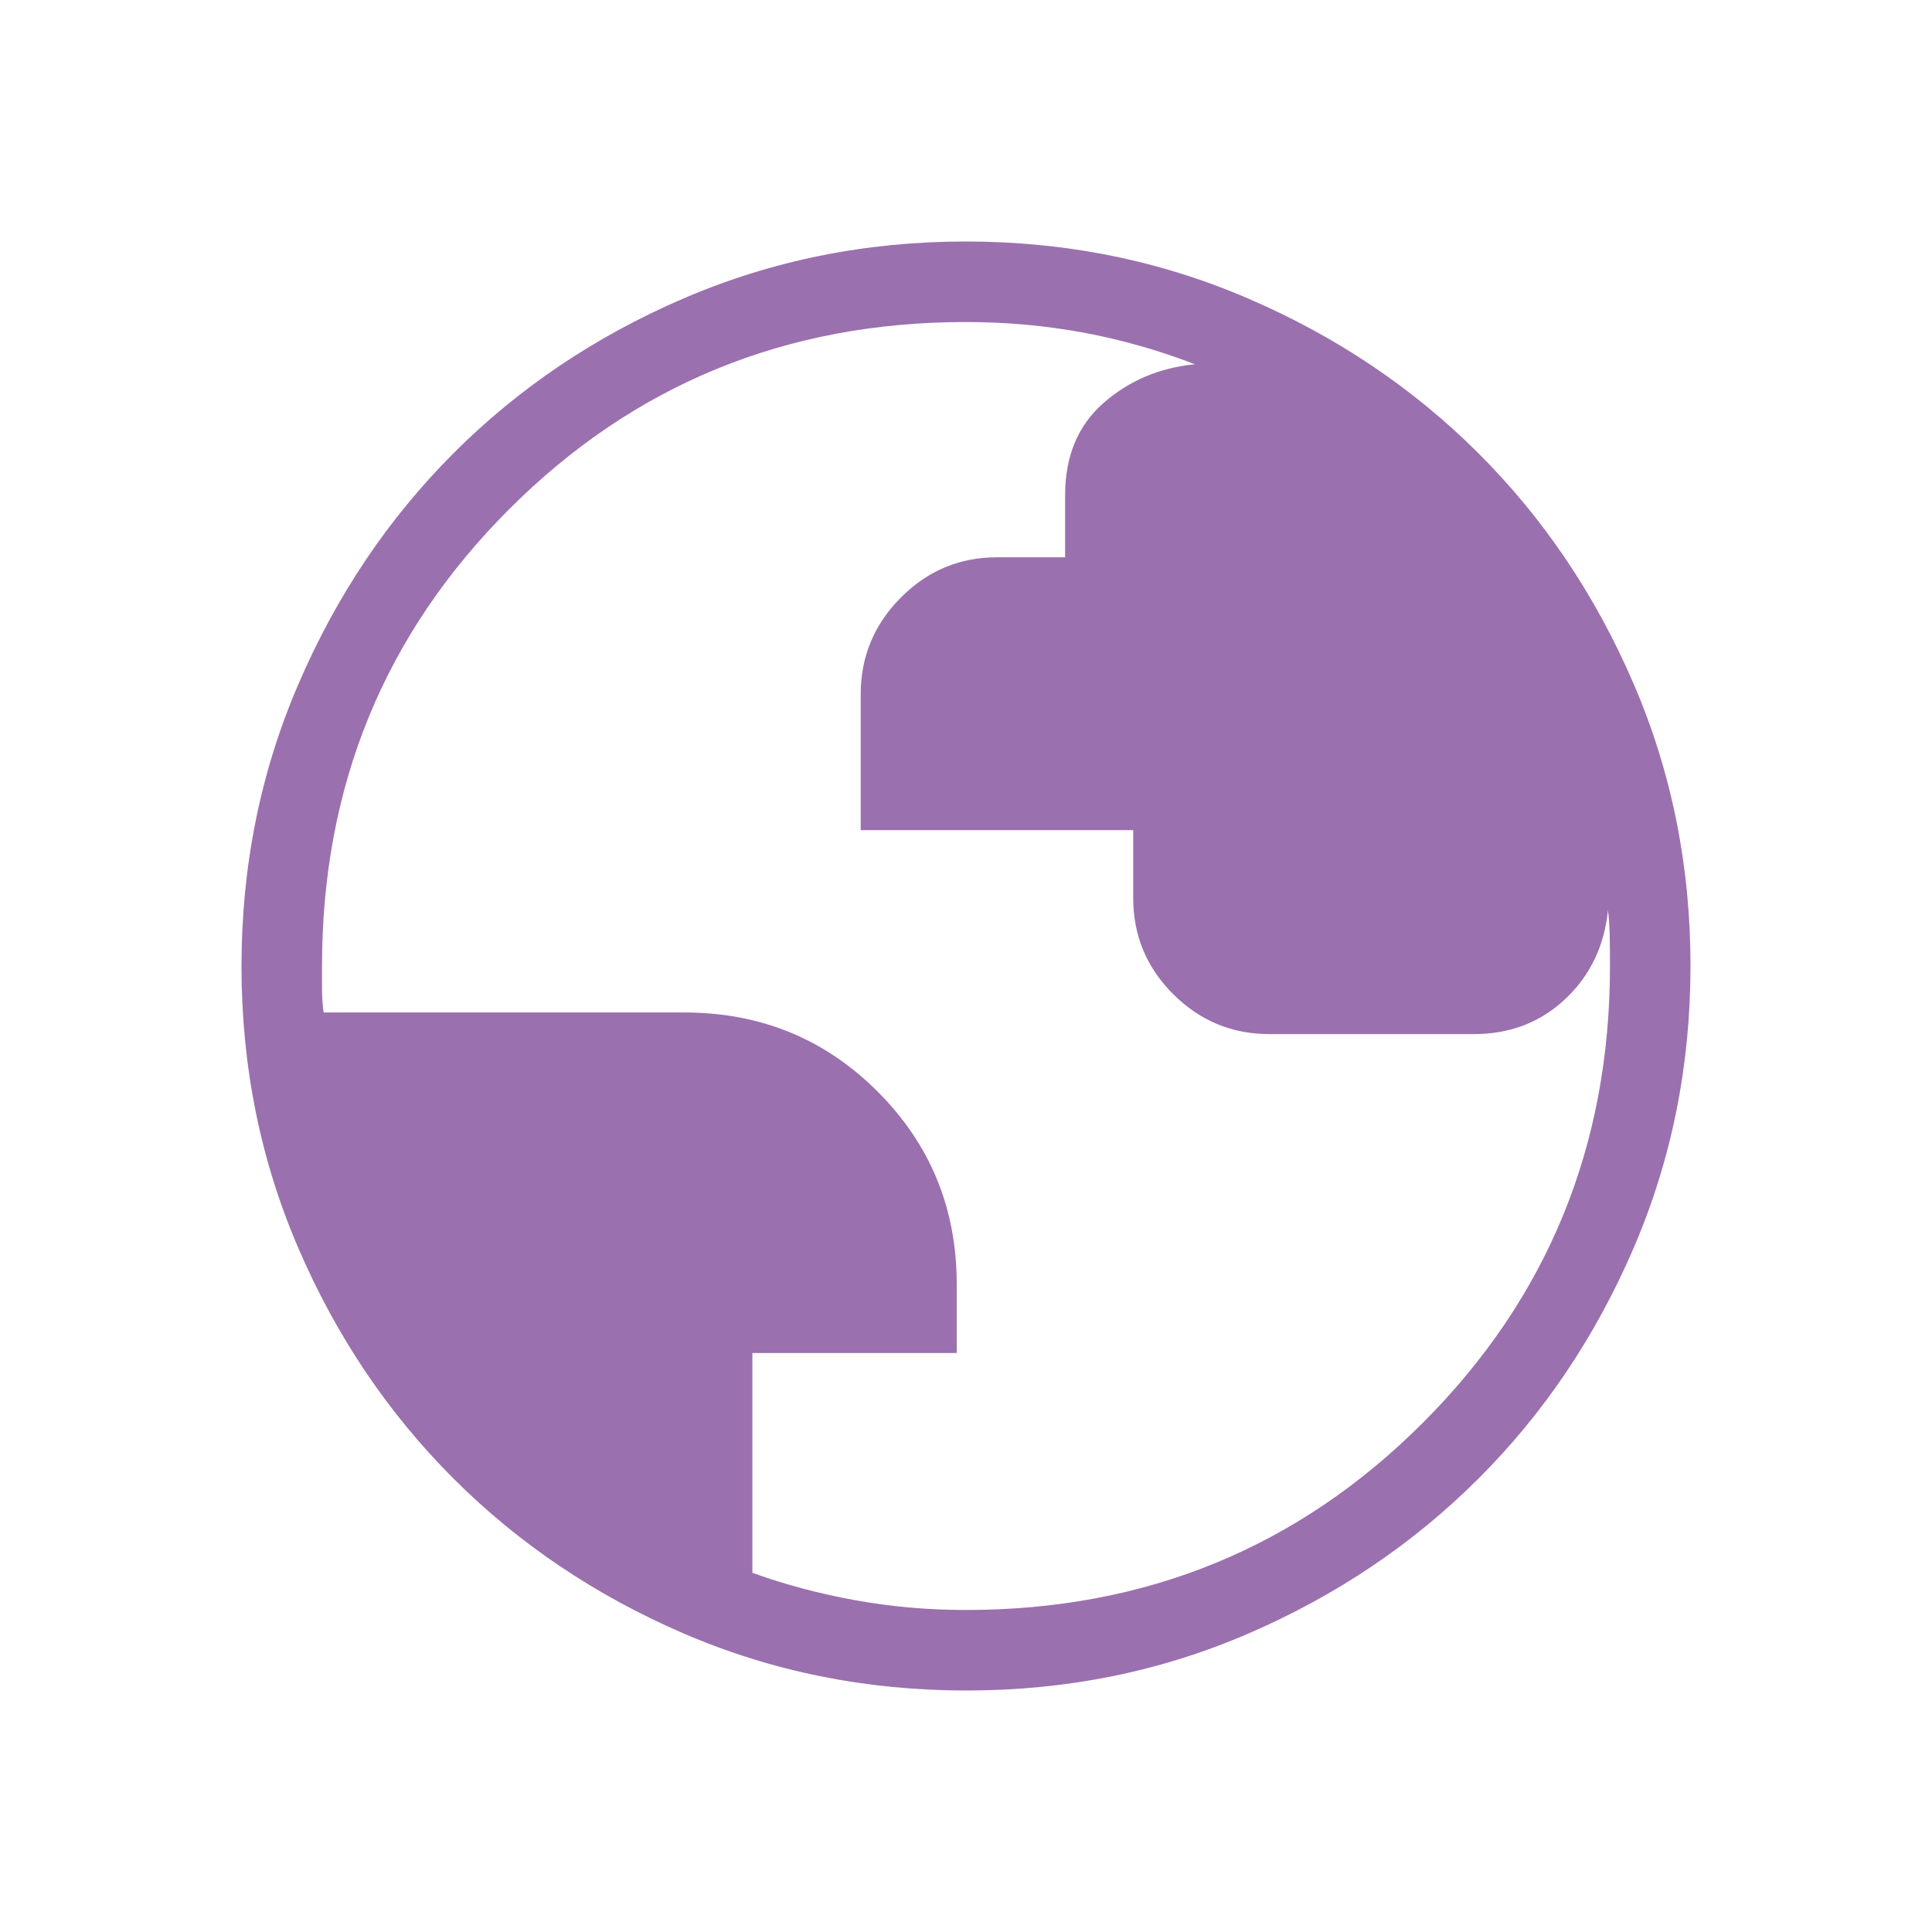 <?xml version="1.0" encoding="UTF-8"?>
<svg xmlns="http://www.w3.org/2000/svg" width="40" height="40" viewBox="0 0 40 40" fill="none">
  <path d="M20.005 35C17.932 35 15.982 34.607 14.155 33.82C12.329 33.032 10.741 31.963 9.39 30.613C8.039 29.263 6.969 27.677 6.182 25.853C5.394 24.03 5 22.081 5 20.005C5 17.929 5.394 15.979 6.182 14.155C6.968 12.329 8.036 10.741 9.383 9.39C10.731 8.039 12.318 6.969 14.145 6.182C15.972 5.394 17.922 5 19.995 5C22.068 5 24.018 5.394 25.845 6.182C27.671 6.968 29.259 8.036 30.61 9.385C31.961 10.734 33.031 12.321 33.818 14.147C34.606 15.972 35 17.922 35 19.995C35 22.068 34.607 24.018 33.82 25.845C33.033 27.672 31.964 29.26 30.613 30.61C29.262 31.96 27.676 33.029 25.853 33.818C24.031 34.607 22.082 35.001 20.005 35ZM20 33.333C23.722 33.333 26.875 32.042 29.458 29.458C32.042 26.875 33.333 23.722 33.333 20C33.333 19.806 33.332 19.609 33.328 19.412C33.325 19.214 33.313 19.024 33.292 18.843C33.217 19.584 32.923 20.198 32.408 20.683C31.893 21.168 31.261 21.41 30.513 21.41H26.282C25.506 21.41 24.842 21.134 24.29 20.583C23.738 20.032 23.462 19.369 23.462 18.595V17.187H17.82V14.37C17.82 13.596 18.097 12.93 18.65 12.373C19.202 11.817 19.866 11.538 20.642 11.538H22.052V10.255C22.052 9.446 22.316 8.809 22.845 8.345C23.374 7.881 24.006 7.613 24.74 7.542C23.992 7.253 23.226 7.035 22.44 6.888C21.654 6.742 20.841 6.668 20 6.667C16.278 6.667 13.125 7.958 10.542 10.542C7.958 13.125 6.667 16.278 6.667 20V20.482C6.667 20.631 6.678 20.791 6.7 20.962H14.167C15.744 20.962 17.079 21.508 18.17 22.6C19.262 23.691 19.808 25.021 19.808 26.588V28.013H15.577V32.563C16.261 32.81 16.976 33 17.72 33.133C18.464 33.267 19.224 33.333 20 33.333Z" fill="#9B70AF"></path>
</svg>
